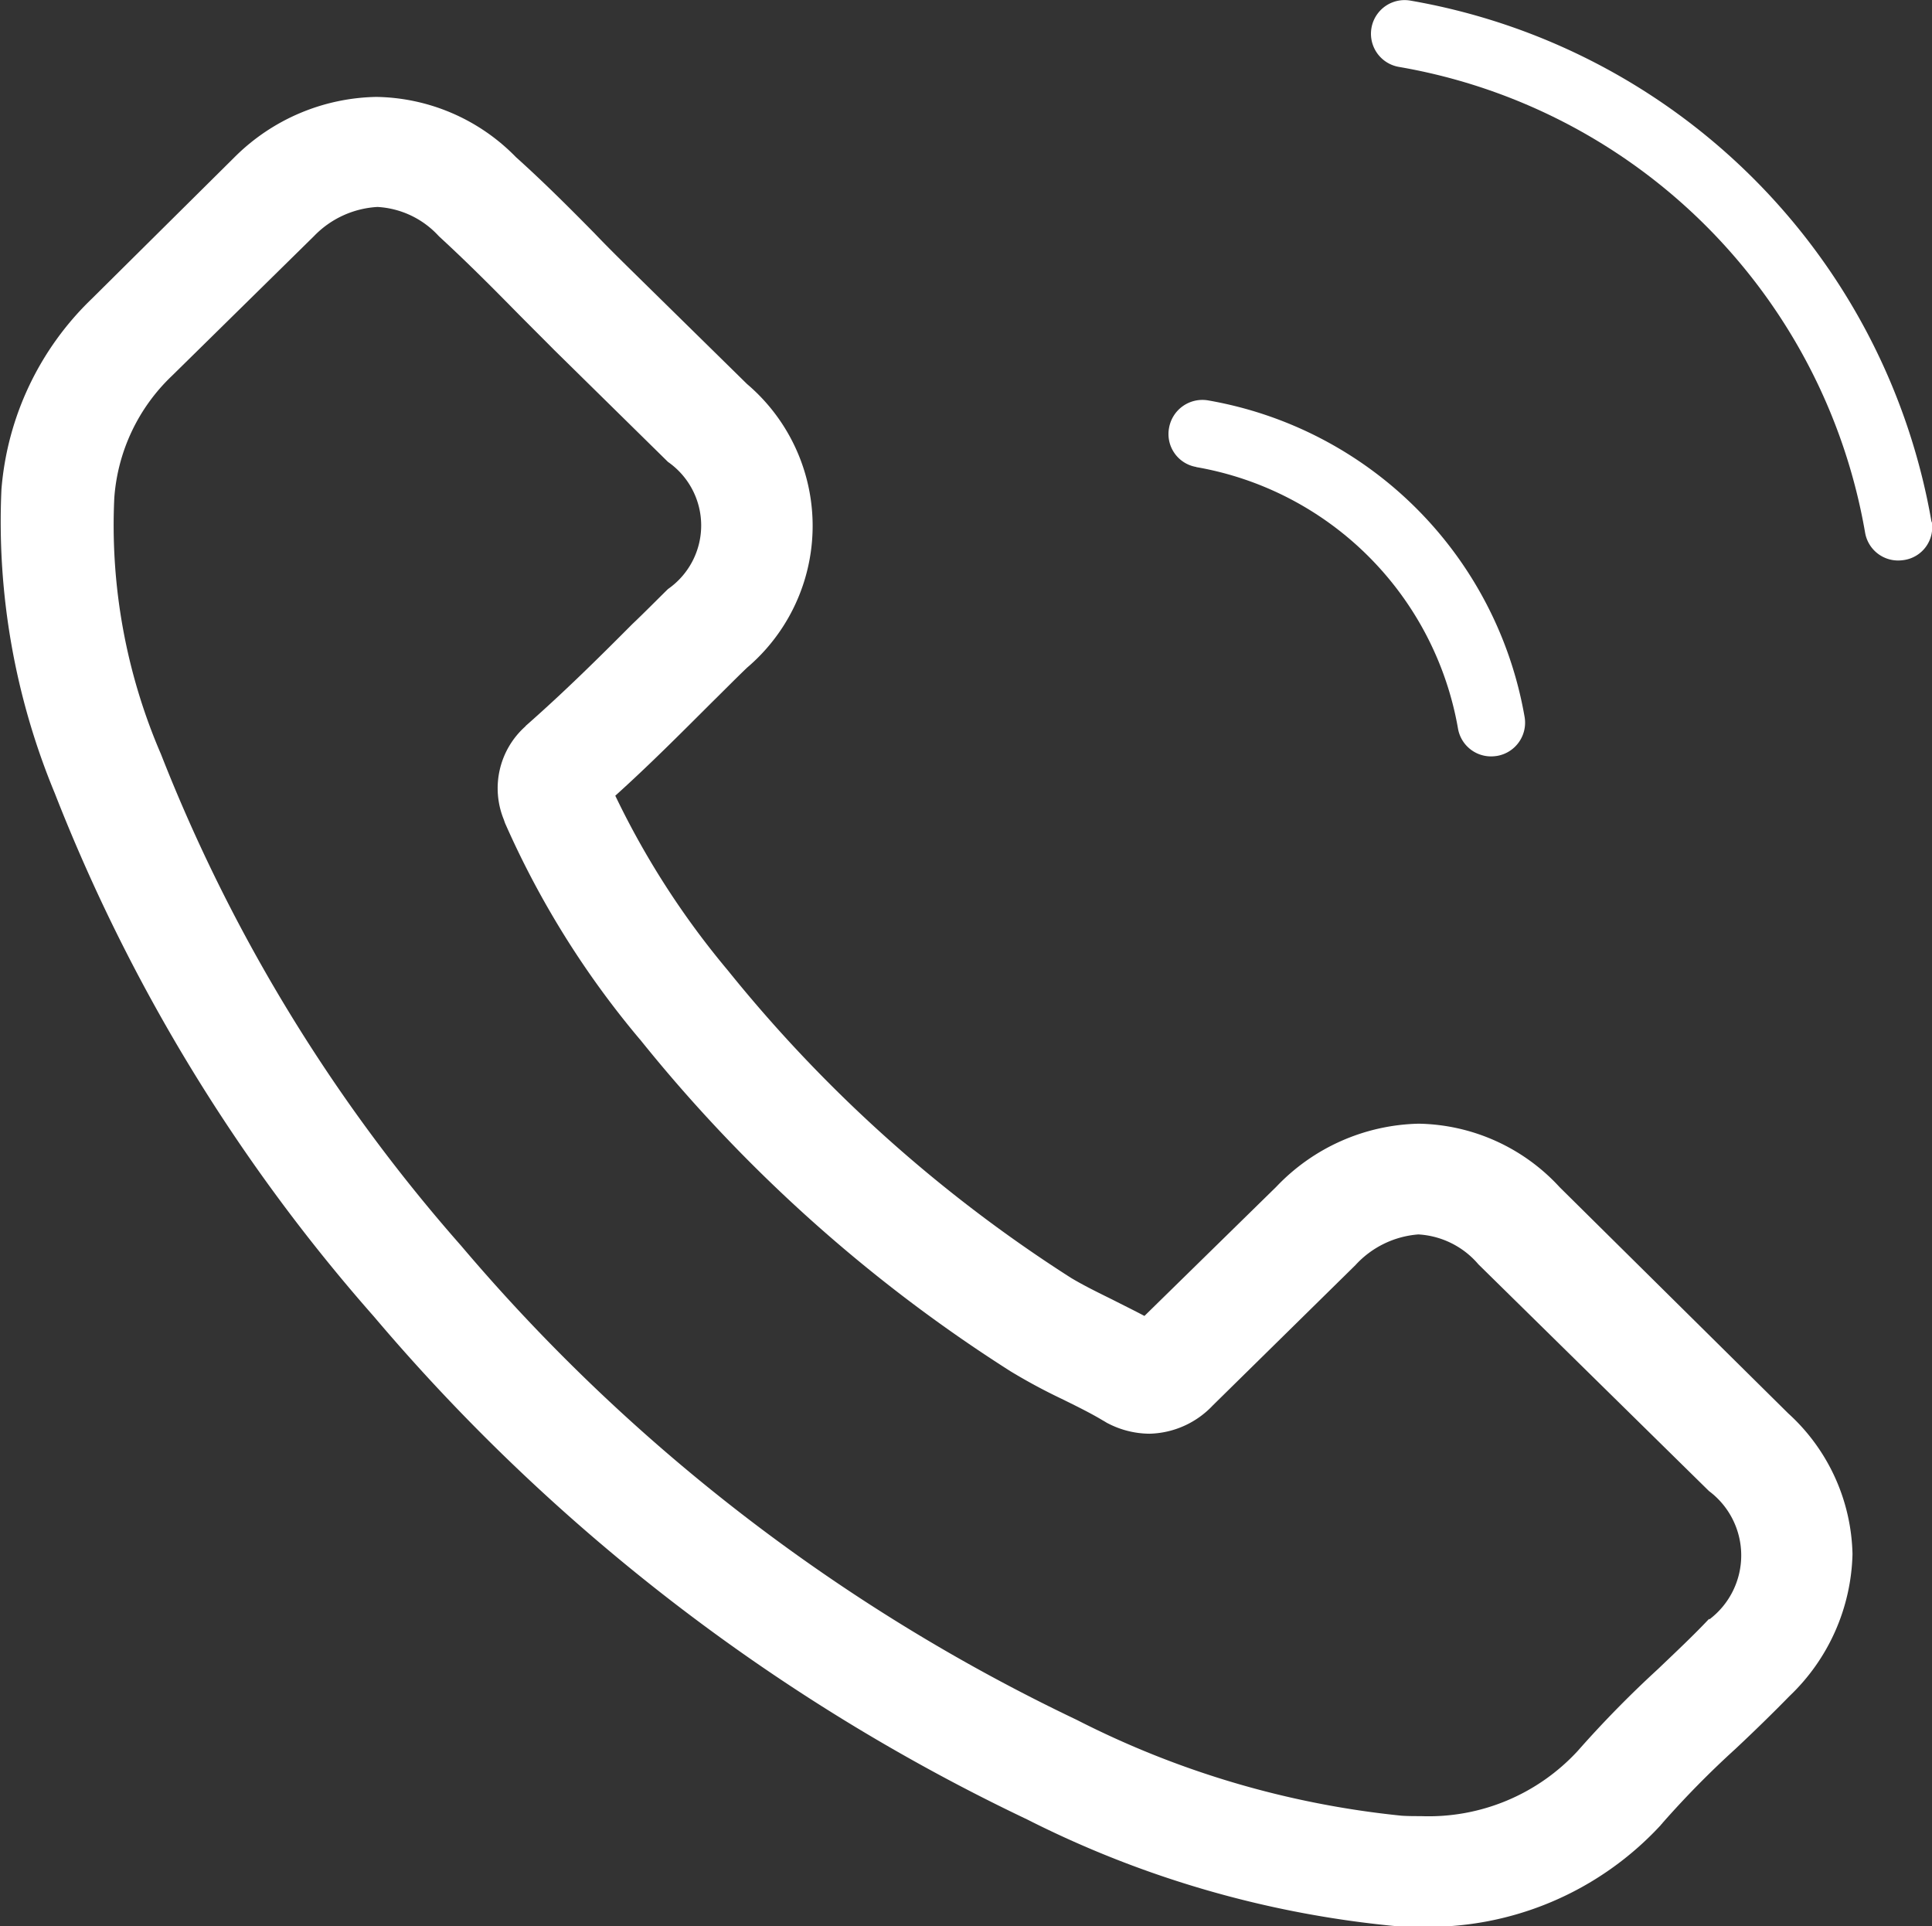 <svg xmlns="http://www.w3.org/2000/svg" width="27.971" height="27.887" viewBox="0 0 27.971 27.887"><rect x="0" y="0" width="27.971" height="27.887" fill="#333333" stroke="none"/><defs><style>.a{fill:#fff;}</style></defs><g transform="translate(0 0)"><g transform="translate(0 1.394)"><g transform="translate(0 0)"><path class="a" d="M2468.58,1123.775a2.834,2.834,0,0,0-2.04-.92,2.93,2.93,0,0,0-2.064.914l-1.908,1.869c-.157-.083-.314-.16-.465-.237-.217-.107-.422-.208-.6-.315a20.631,20.631,0,0,1-4.967-4.451,12.016,12.016,0,0,1-1.629-2.528c.494-.445.954-.908,1.4-1.353.169-.166.338-.338.507-.5a2.694,2.694,0,0,0,0-4.107l-1.649-1.62c-.187-.184-.38-.374-.561-.564-.362-.368-.743-.748-1.135-1.1a2.882,2.882,0,0,0-2.022-.872,2.98,2.98,0,0,0-2.052.872l-.012.012-2.053,2.036a4.306,4.306,0,0,0-1.31,2.76,10.261,10.261,0,0,0,.772,4.4,25.479,25.479,0,0,0,4.618,7.573,28.347,28.347,0,0,0,9.458,7.282,14.926,14.926,0,0,0,5.312,1.543c.127.006.26.012.381.012a4.583,4.583,0,0,0,3.482-1.472c.006-.012.018-.017.024-.029a13.462,13.462,0,0,1,1.057-1.074c.259-.243.524-.5.784-.766a2.934,2.934,0,0,0,.911-2.054,2.833,2.833,0,0,0-.929-2.036Zm2.162,6.249c-.006,0-.006.006,0,0-.236.25-.477.475-.737.724a15.676,15.676,0,0,0-1.164,1.187,2.935,2.935,0,0,1-2.271.944c-.09,0-.187,0-.277-.006a13.266,13.266,0,0,1-4.708-1.389,26.758,26.758,0,0,1-8.909-6.861,24.027,24.027,0,0,1-4.346-7.116,8.362,8.362,0,0,1-.676-3.715,2.707,2.707,0,0,1,.834-1.763l2.058-2.024a1.383,1.383,0,0,1,.918-.421,1.3,1.3,0,0,1,.881.415l.018.018c.369.339.719.688,1.087,1.062.187.19.379.38.573.576l1.647,1.62a1.121,1.121,0,0,1,0,1.84c-.175.172-.344.344-.519.51-.507.51-.99.985-1.515,1.448-.012.012-.024.018-.03.03a1.2,1.2,0,0,0-.314,1.347l.019.054a12.99,12.99,0,0,0,1.95,3.128l.006.006a22.026,22.026,0,0,0,5.36,4.8,8.318,8.318,0,0,0,.742.4c.217.107.423.208.6.315.024.012.048.03.072.041a1.325,1.325,0,0,0,.6.149,1.3,1.3,0,0,0,.917-.41l2.064-2.03a1.375,1.375,0,0,1,.912-.445,1.234,1.234,0,0,1,.869.433l3.338,3.282a1.162,1.162,0,0,1,.006,1.858Zm0,0" transform="translate(-2445.999 -1107.982)"/></g></g><path class="a" d="M2642.08,1155.763a4.654,4.654,0,0,1,3.789,3.788.486.486,0,0,0,.481.4.629.629,0,0,0,.083-.007.488.488,0,0,0,.4-.563,5.627,5.627,0,0,0-4.584-4.584.49.49,0,0,0-.564.4.483.483,0,0,0,.394.564Zm0,0" transform="translate(-2624.76 -1149.001)"/><path class="a" d="M2652.862,1093.611a9.261,9.261,0,0,0-7.549-7.547.487.487,0,1,0-.159.961,8.273,8.273,0,0,1,6.747,6.745.485.485,0,0,0,.481.4.611.611,0,0,0,.083-.007.479.479,0,0,0,.4-.557Zm0,0" transform="translate(-2624.898 -1086.056)"/></g></svg>